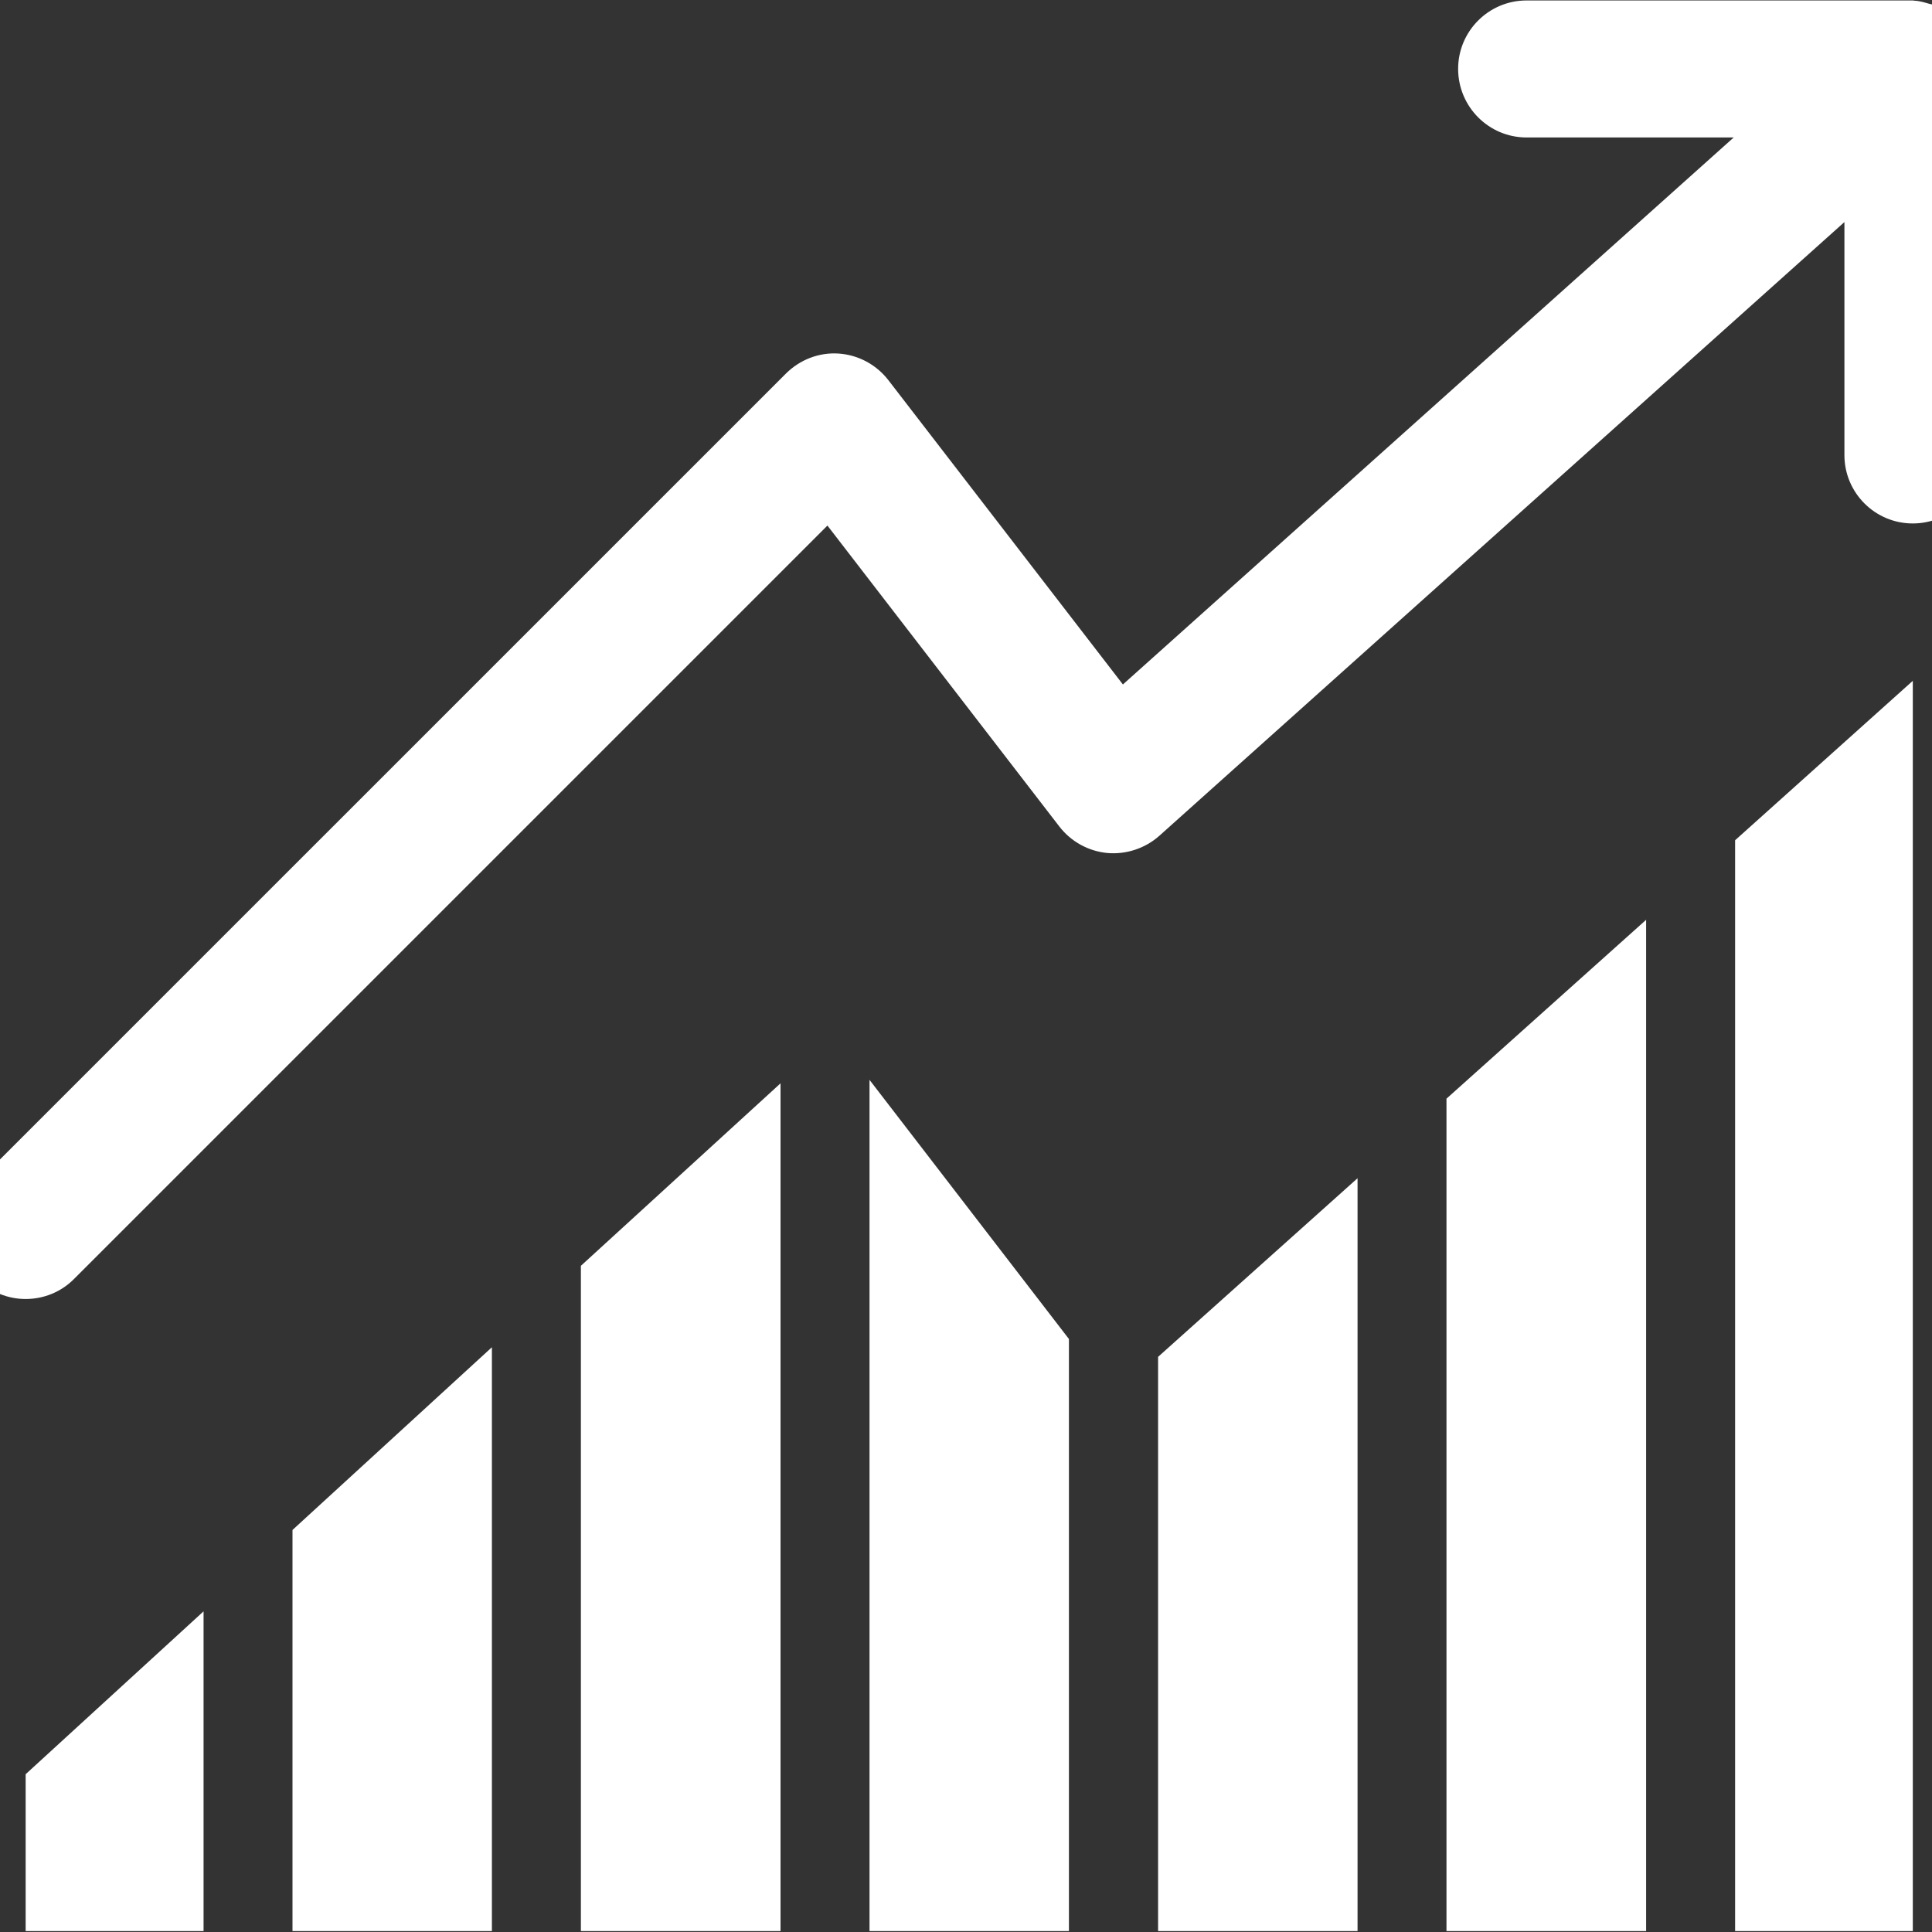 <svg xmlns="http://www.w3.org/2000/svg" xmlns:xlink="http://www.w3.org/1999/xlink" width="44" zoomAndPan="magnify" viewBox="0 0 33 33" height="44" preserveAspectRatio="xMidYMid meet" version="1.0"><rect x="0" y="0" width="33" height="33" fill="#333333" stroke="none"/><path fill="#ffffff" d="M 33.809 1.012 C 33.797 0.926 33.789 0.844 33.758 0.762 C 33.727 0.68 33.676 0.613 33.629 0.543 C 33.598 0.496 33.582 0.441 33.543 0.398 C 33.535 0.387 33.527 0.387 33.52 0.379 C 33.457 0.312 33.383 0.27 33.309 0.223 C 33.254 0.184 33.207 0.141 33.148 0.113 C 33.09 0.086 33.023 0.082 32.957 0.066 C 32.875 0.043 32.793 0.016 32.703 0.012 C 32.691 0.012 32.684 0.008 32.672 0.008 L 26.074 0.008 C 25.43 0.008 24.906 0.531 24.906 1.176 C 24.906 1.824 25.43 2.348 26.074 2.348 L 29.613 2.348 L 19.18 11.691 L 15.176 6.496 C 14.969 6.227 14.66 6.062 14.324 6.039 C 13.988 6.016 13.66 6.145 13.422 6.383 L -0.387 20.191 C -0.844 20.648 -0.844 21.387 -0.387 21.844 C -0.16 22.074 0.141 22.188 0.438 22.188 C 0.738 22.188 1.039 22.074 1.266 21.844 L 14.133 8.977 L 18.094 14.117 C 18.293 14.375 18.59 14.539 18.914 14.57 C 19.234 14.598 19.559 14.492 19.801 14.277 L 31.504 3.793 L 31.504 7.773 C 31.504 8.418 32.027 8.941 32.672 8.941 C 33.316 8.941 33.844 8.418 33.844 7.773 L 33.844 1.176 C 33.844 1.117 33.816 1.066 33.809 1.012 " fill-opacity="1" fill-rule="nonzero"/><path fill="#ffffff" d="M 19.781 32.984 L 23.188 32.984 L 23.188 20.125 L 19.781 23.176 L 19.781 32.984 " fill-opacity="1" fill-rule="nonzero"/><path fill="#ffffff" d="M 4.996 32.984 L 8.402 32.984 L 8.402 23.012 L 4.996 26.133 L 4.996 32.984 " fill-opacity="1" fill-rule="nonzero"/><path fill="#ffffff" d="M 9.922 32.984 L 13.332 32.984 L 13.332 18.504 L 9.922 21.621 L 9.922 32.984 " fill-opacity="1" fill-rule="nonzero"/><path fill="#ffffff" d="M 14.852 32.984 L 18.258 32.984 L 18.258 22.871 L 14.852 18.445 L 14.852 32.984 " fill-opacity="1" fill-rule="nonzero"/><path fill="#ffffff" d="M 24.707 32.984 L 28.117 32.984 L 28.117 15.711 L 24.707 18.766 L 24.707 32.984 " fill-opacity="1" fill-rule="nonzero"/><path fill="#ffffff" d="M 29.637 32.984 L 32.672 32.984 C 32.672 27.766 32.672 11.629 32.672 11.629 L 29.637 14.352 L 29.637 32.984 " fill-opacity="1" fill-rule="nonzero"/><path fill="#ffffff" d="M 0.438 32.984 L 3.477 32.984 L 3.477 27.523 L 0.438 30.305 L 0.438 32.984 " fill-opacity="1" fill-rule="nonzero"/></svg>
